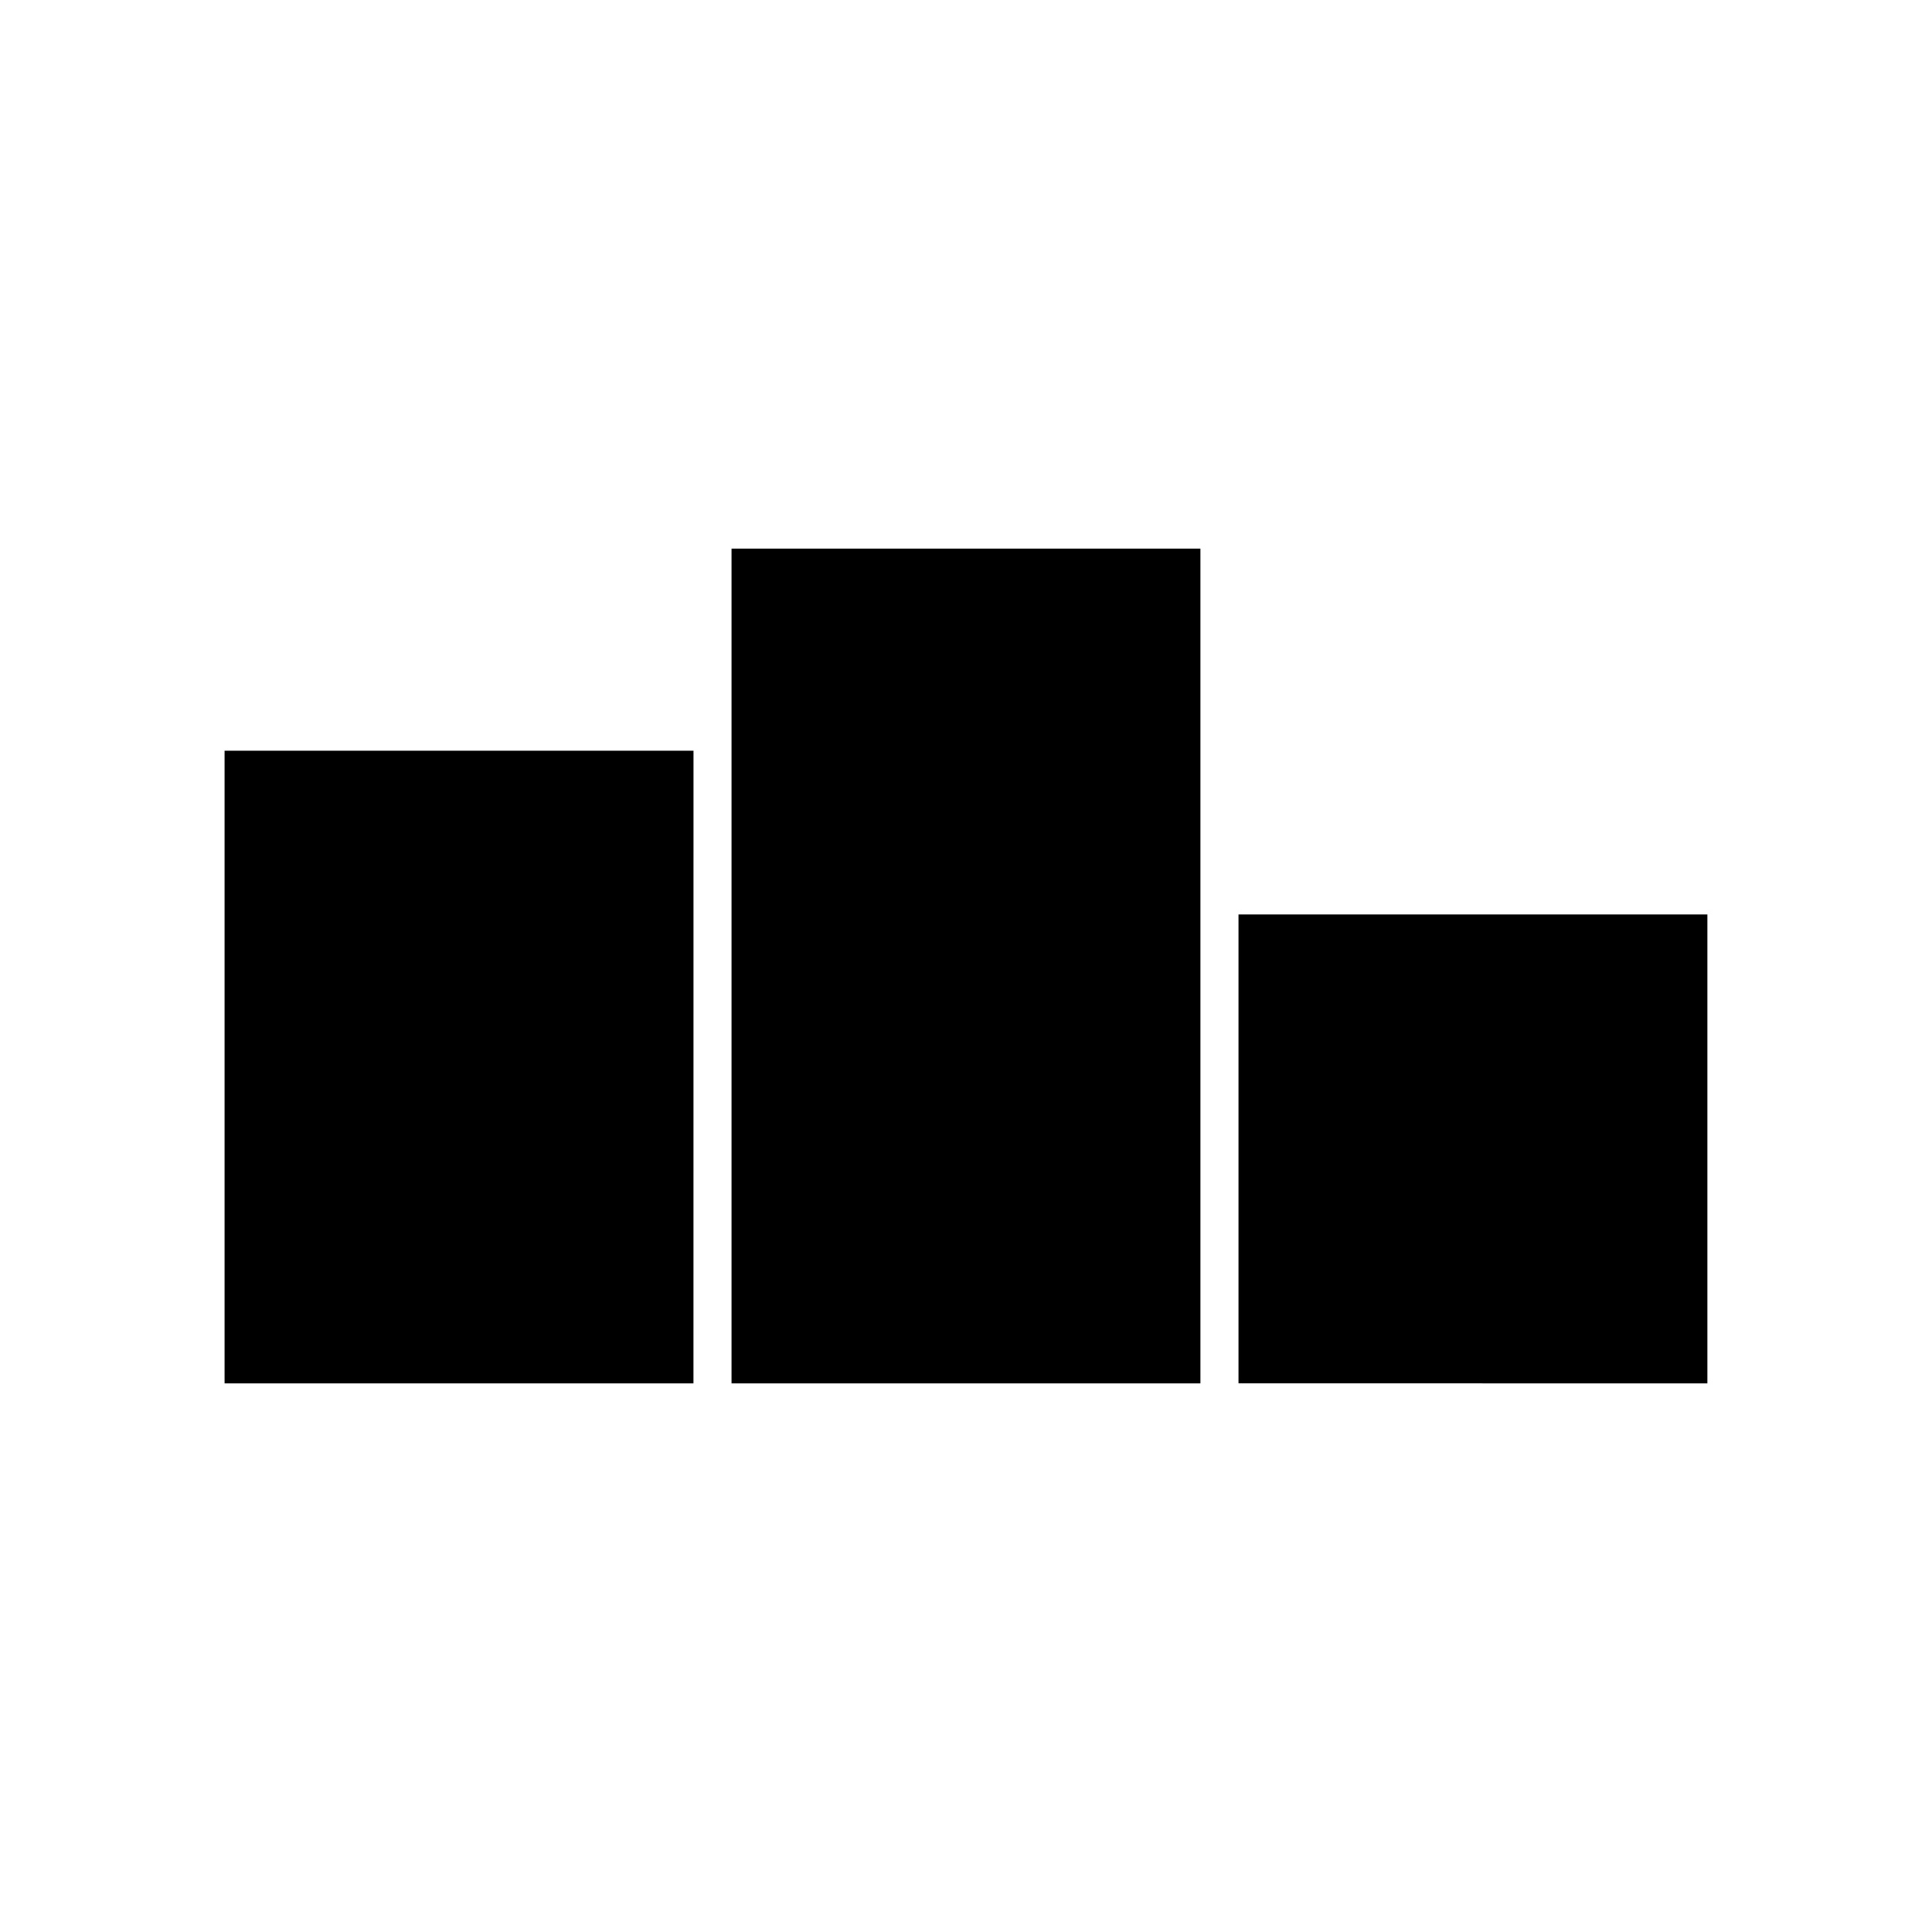 <?xml version="1.0" encoding="UTF-8"?>
<!-- Uploaded to: SVG Repo, www.svgrepo.com, Generator: SVG Repo Mixer Tools -->
<svg fill="#000000" width="800px" height="800px" version="1.1" viewBox="144 144 512 512" xmlns="http://www.w3.org/2000/svg">
 <g>
  <path d="m596.48 386.34h-124.27v124.27l124.27 0.004z"/>
  <path d="m462.13 289.38h-124.27v221.24h124.27z"/>
  <path d="m327.79 342.96h-124.28v167.66h124.27z"/>
 </g>
</svg>